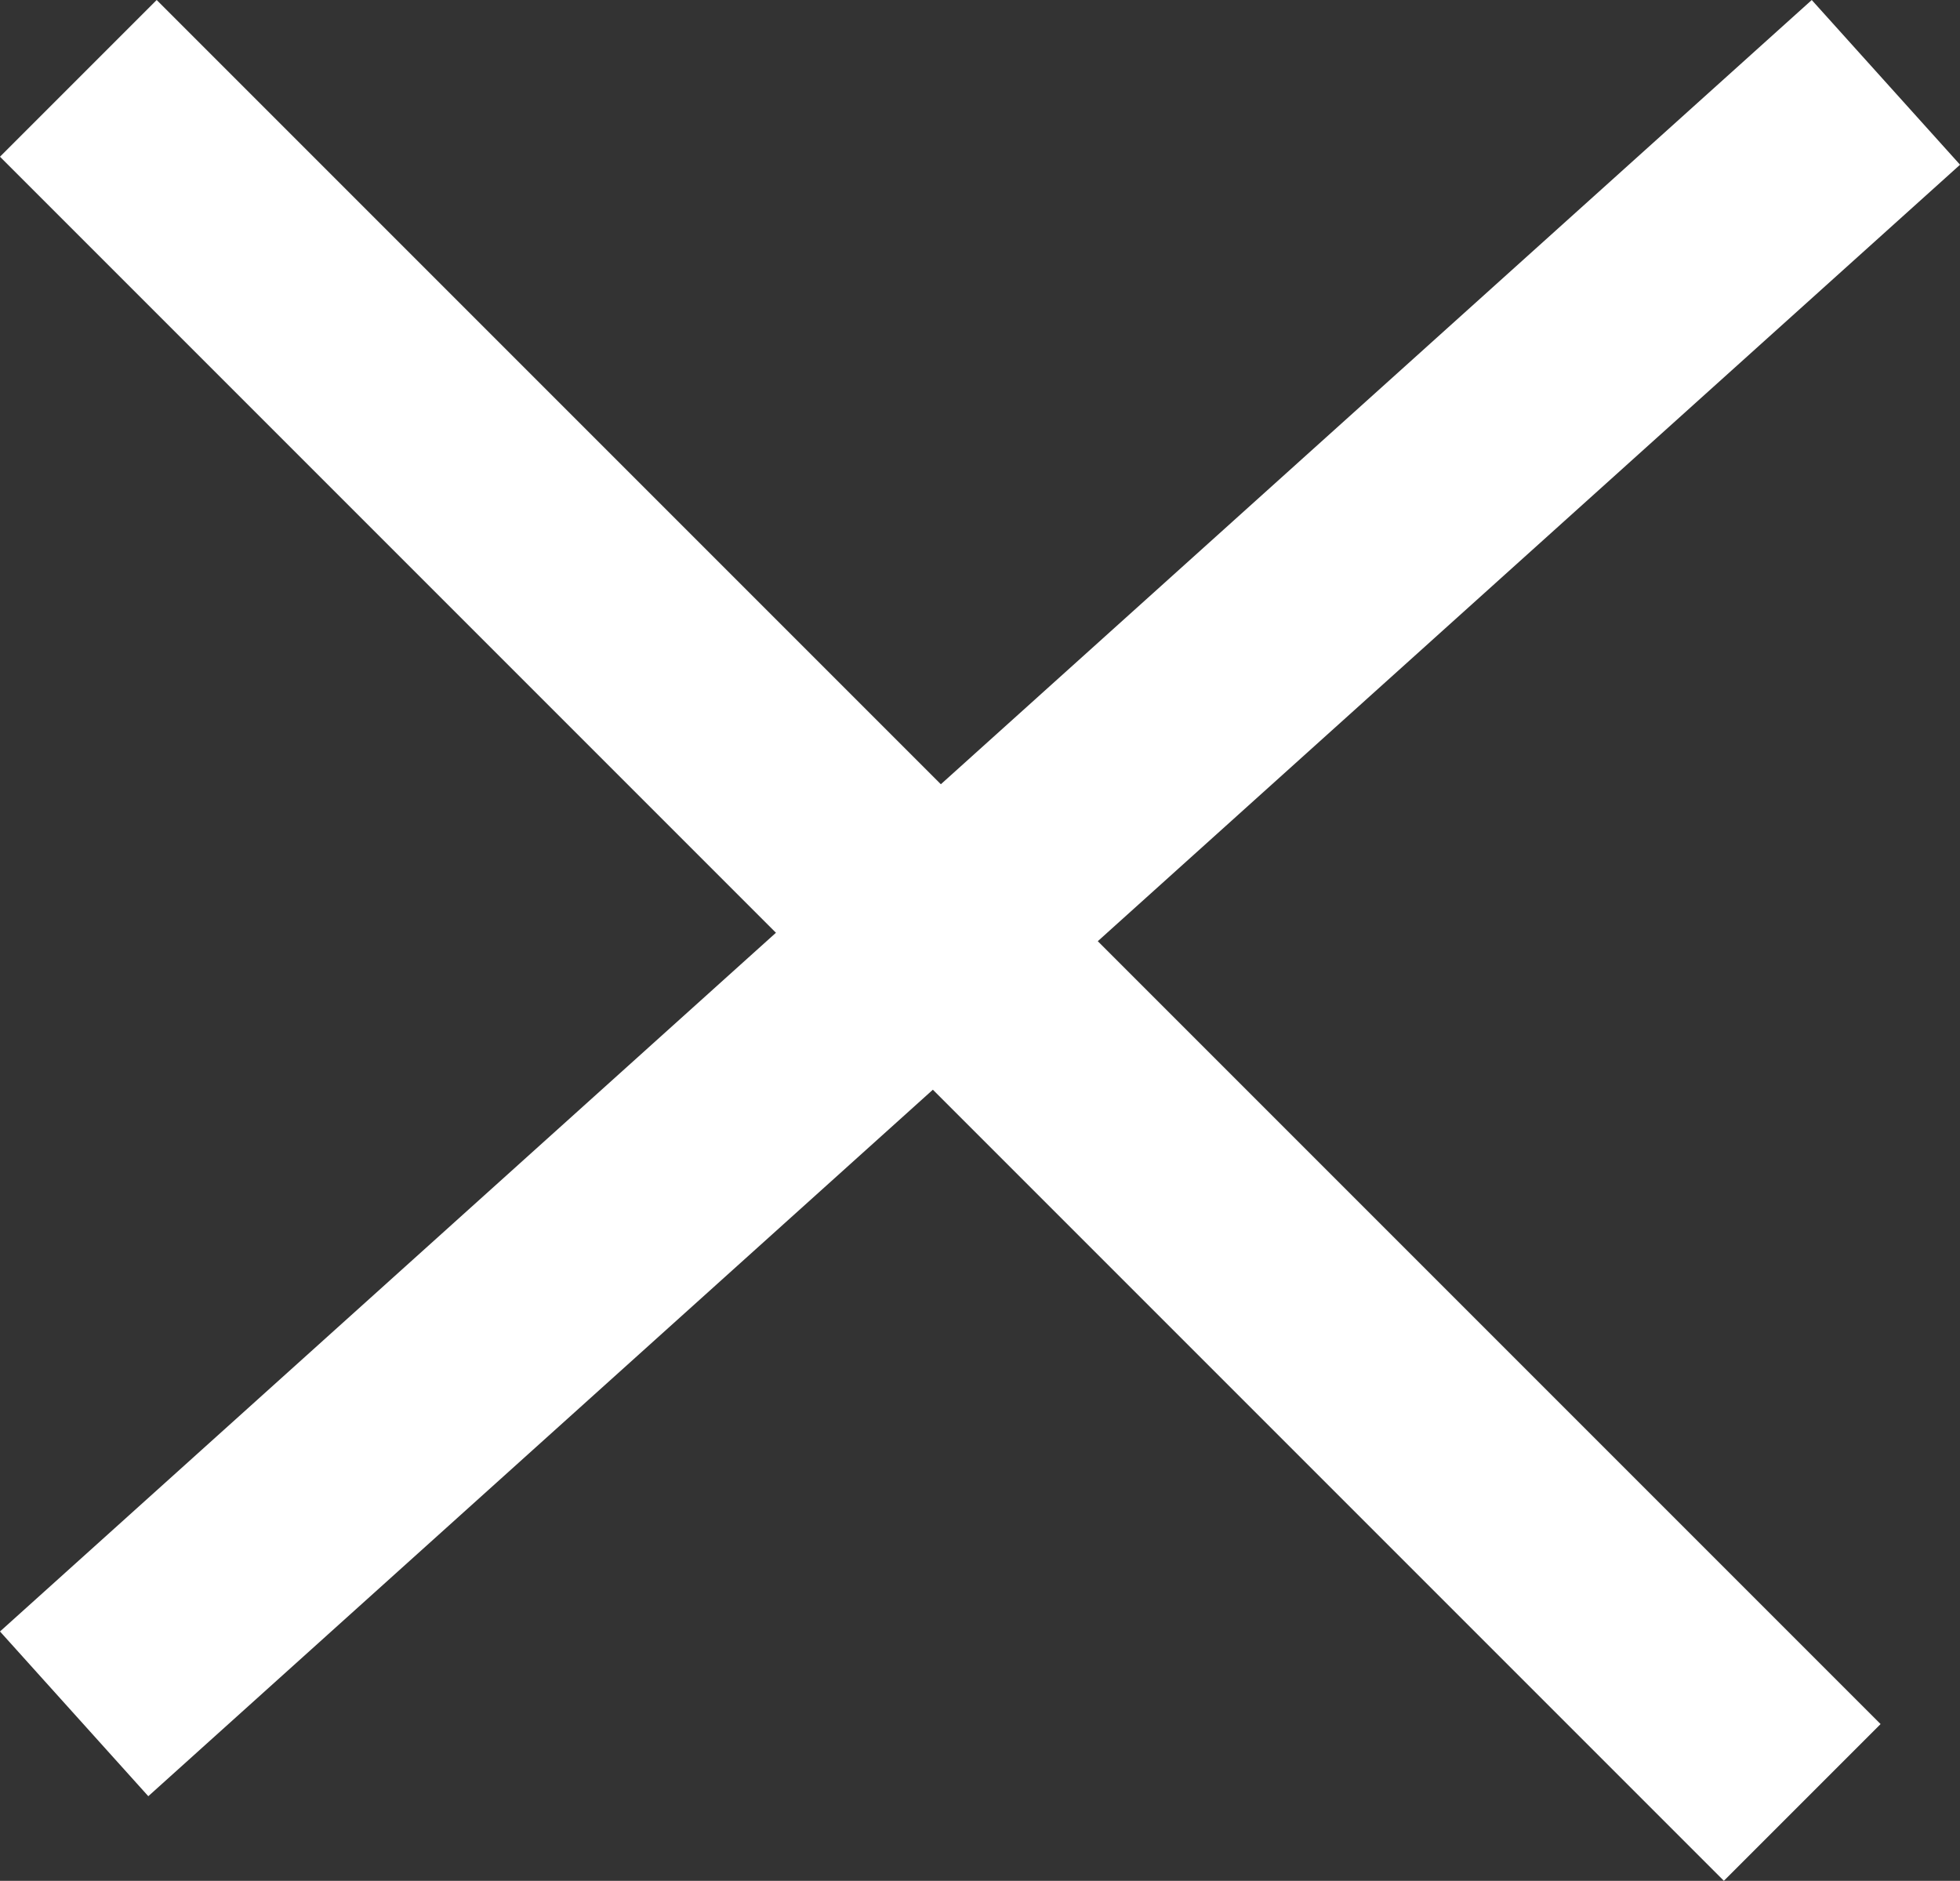 <svg xmlns="http://www.w3.org/2000/svg" width="17.687" height="16.971" viewBox="0 0 17.687 16.971">
  <rect x="0" y="0" width="17.687" height="16.971" fill="#333333" stroke="none"/>
  <g id="Group_929" data-name="Group 929" transform="translate(-374 -19)">
    <rect id="Rectangle_341" data-name="Rectangle 341" width="22" height="2" transform="translate(374 33.721) rotate(-42)" fill="#fff"/>
    <rect id="Rectangle_342" data-name="Rectangle 342" width="22" height="2" transform="translate(375.414 19) rotate(45)" fill="#fff"/>
  </g>
</svg>
